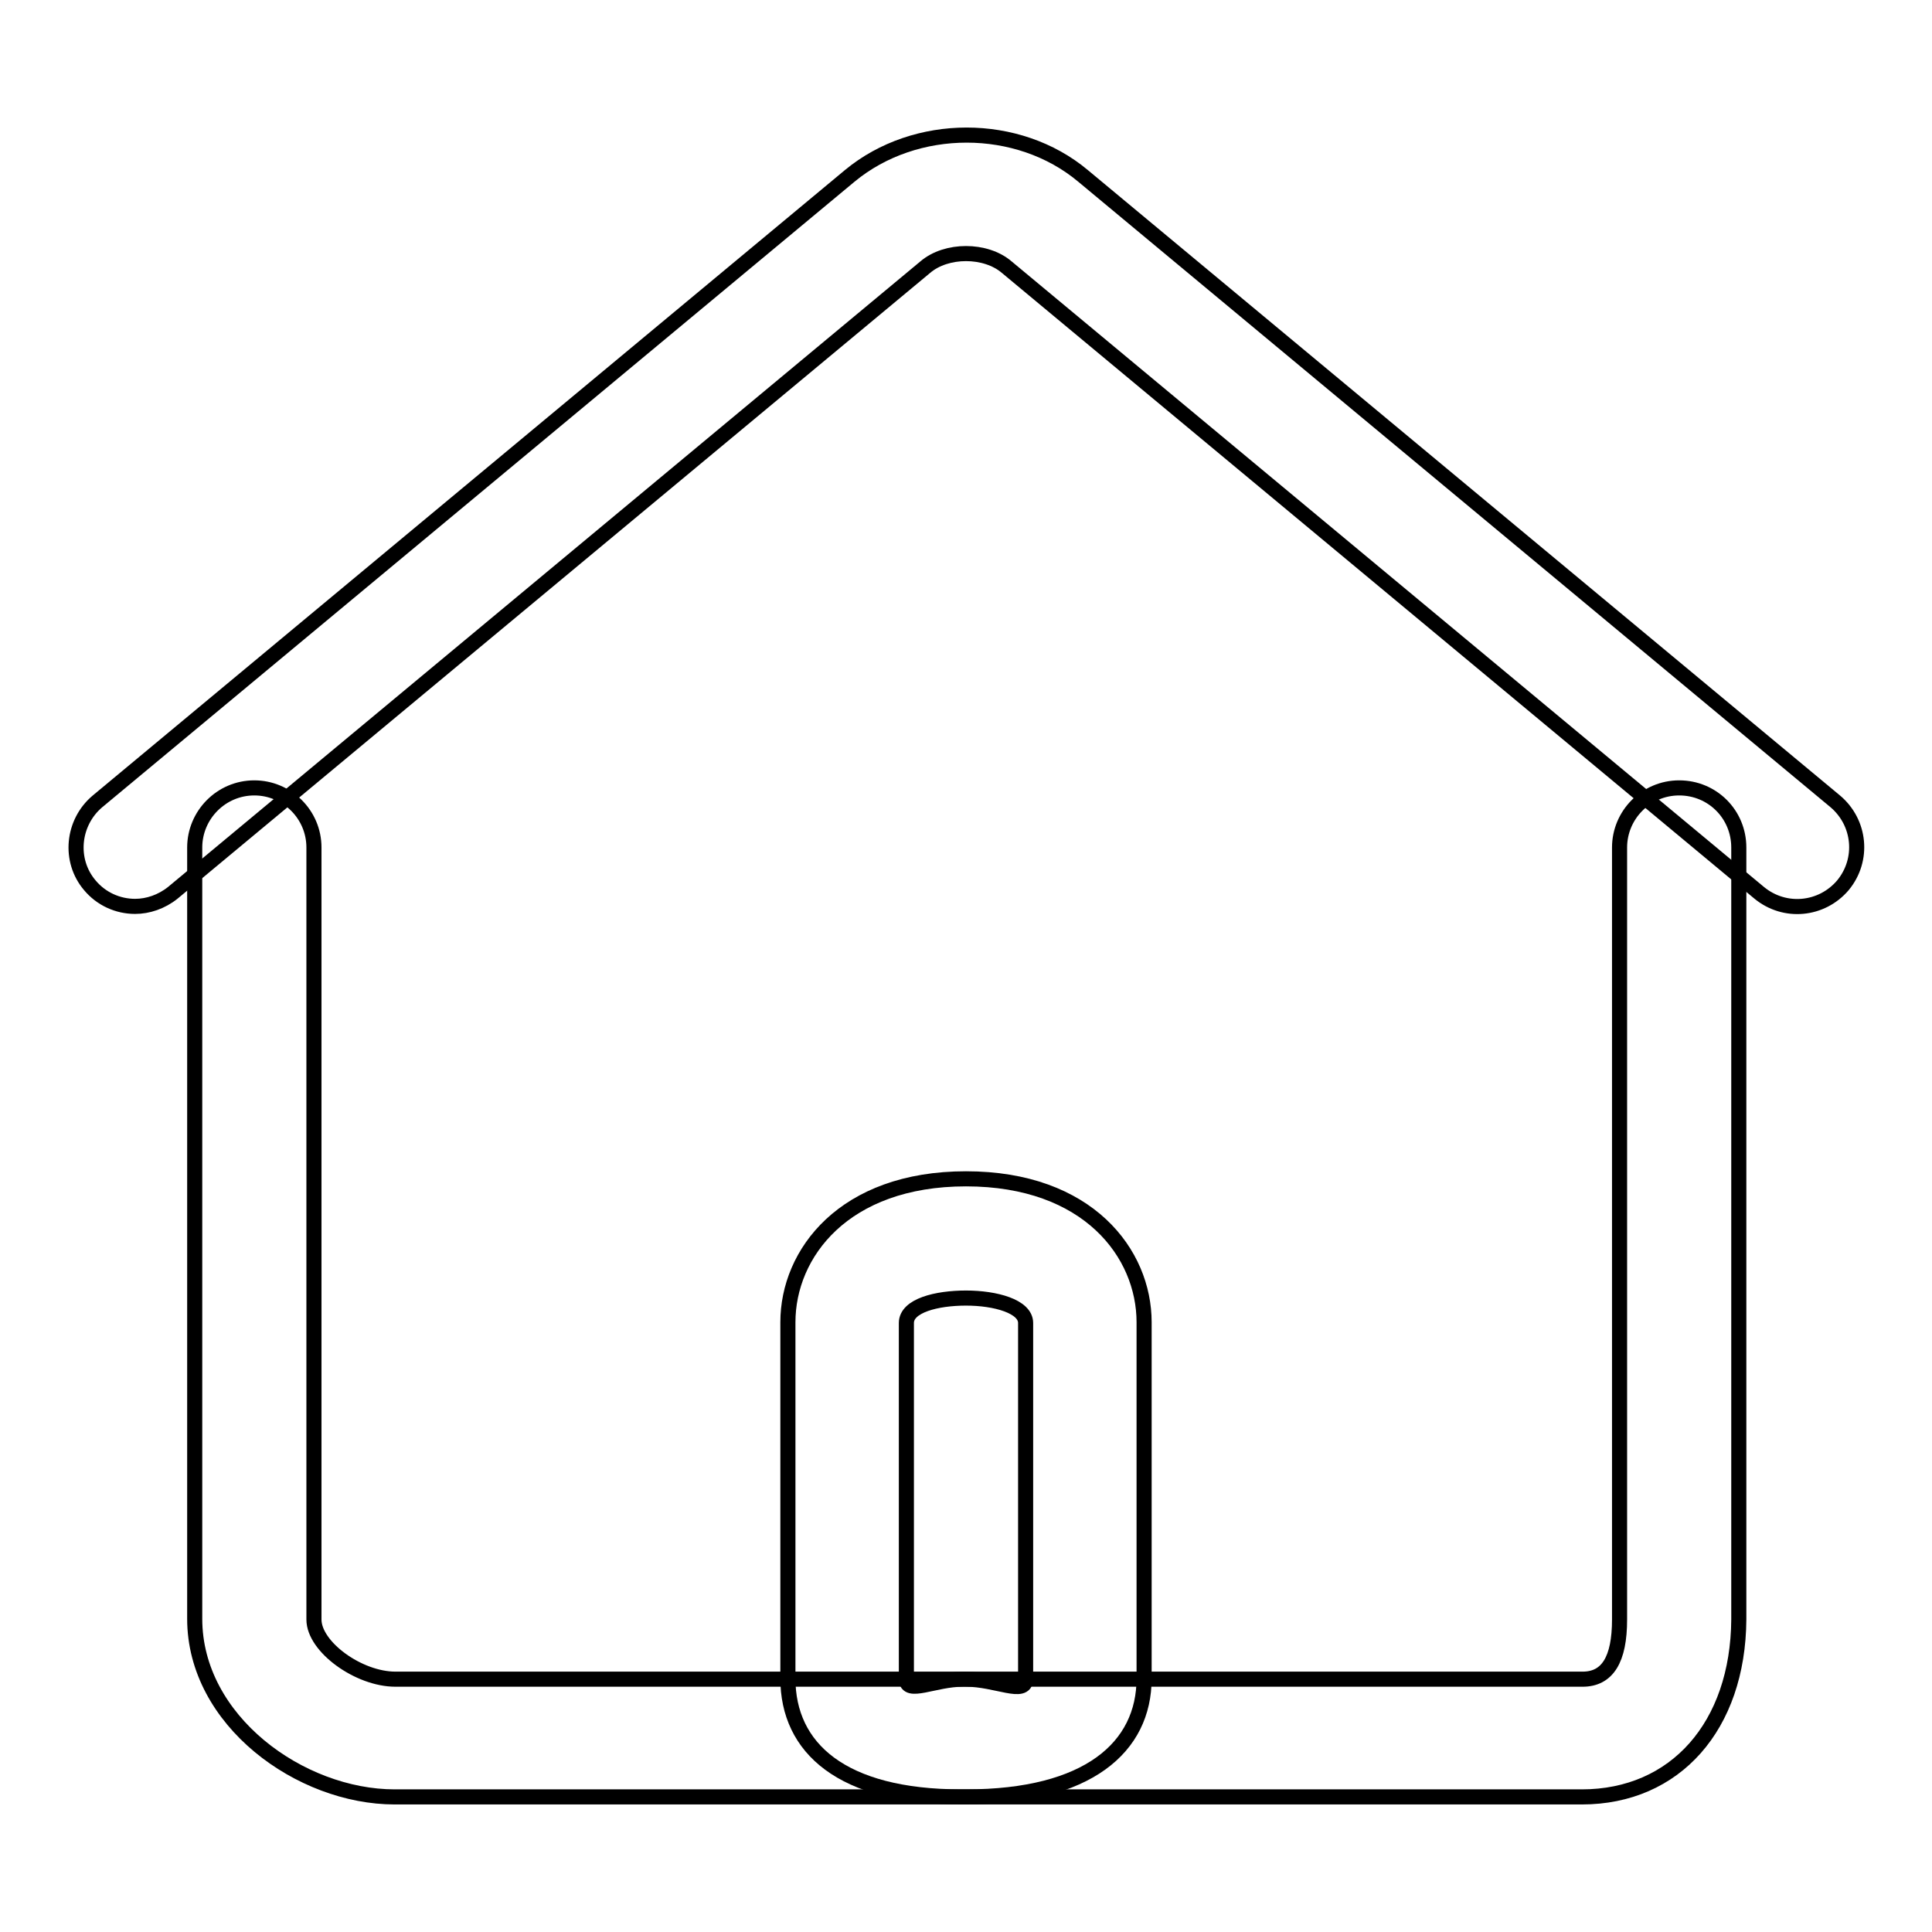 <?xml version="1.0" encoding="utf-8"?>
<!-- Svg Vector Icons : http://www.onlinewebfonts.com/icon -->
<!DOCTYPE svg PUBLIC "-//W3C//DTD SVG 1.1//EN" "http://www.w3.org/Graphics/SVG/1.1/DTD/svg11.dtd">
<svg version="1.1" xmlns="http://www.w3.org/2000/svg" xmlns:xlink="http://www.w3.org/1999/xlink" x="0px" y="0px" viewBox="0 0 256 256" enable-background="new 0 0 256 256" xml:space="preserve">
<g><g><path stroke-width="2" fill-opacity="0" stroke="#000000"  d="M128,172c3.9,0,7.9,1.1,7.9,3.3v47.2c0,2.2-3.9,0-7.9,0c-0.1,0-0.2,0-0.4,0c-3.8,0-7.5,2.1-7.5,0v-47.2C120.1,173,124.1,172,128,172 M128,156.2c-16.2,0-23.6,9.9-23.6,19v47.2c0,9.2,7.1,15.7,23,15.7h0.1h0.5c16.2,0,23.6-6.6,23.6-15.7v-47.2C151.6,166.1,144.2,156.2,128,156.2L128,156.2z"/><path stroke-width="2" fill-opacity="0" stroke="#000000"  d="M209.6,238.1H52.3c-12.5,0-26.5-10.1-26.5-23.6V112.3c0-4.3,3.5-7.9,7.9-7.9c4.3,0,7.9,3.5,7.9,7.9v102.3c0,3.6,5.9,7.9,10.8,7.9h157.3c3.3,0,4.9-2.6,4.9-7.9V112.3c0-4.3,3.5-7.9,7.9-7.9c4.4,0,7.9,3.5,7.9,7.9v102.3C230.3,228.7,222,238.1,209.6,238.1z"/><path stroke-width="2" fill-opacity="0" stroke="#000000"  d="M17.9,120.1c-2.3,0-4.5-1-6-2.8c-2.8-3.3-2.3-8.3,1-11.1l99.7-82.9c8.7-7.2,22.3-7.2,30.9,0l99.7,82.9c3.3,2.8,3.8,7.7,1,11.1c-2.8,3.3-7.7,3.8-11.1,1l-99.7-82.9c-2.8-2.4-8-2.4-10.8,0l-99.7,82.9C21.4,119.5,19.6,120.1,17.9,120.1z"/></g></g>
</svg>